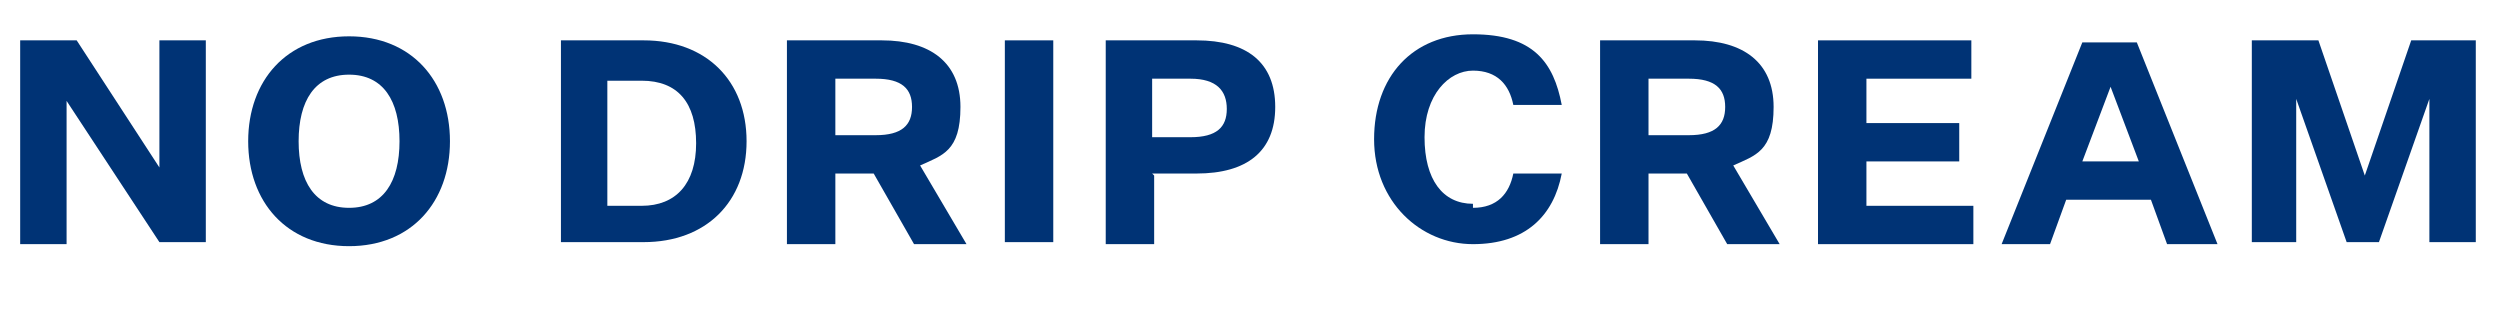 <?xml version="1.0" encoding="UTF-8"?> <svg xmlns="http://www.w3.org/2000/svg" id="Layer_2" version="1.1" viewBox="0 0 123.9 15.4"><defs><style> .st0 { fill: #003375; } .st1 { isolation: isolate; } </style></defs><g id="Layer_1-2"><g class="st1"><g class="st1"><path class="st0" d="M7.9,8.3h0V2h2.3v10h-2.3L3.3,5h0v7.1H1V2h2.8l4.1,6.3Z"></path><path class="st0" d="M17.3,12.2c-3.1,0-5-2.2-5-5.2s1.9-5.2,5-5.2,5,2.2,5,5.2-1.9,5.2-5,5.2ZM17.3,3.7c-1.7,0-2.5,1.3-2.5,3.3s.8,3.3,2.5,3.3,2.5-1.3,2.5-3.3-.8-3.3-2.5-3.3Z"></path><path class="st0" d="M37,7c0,3-2,5-5.1,5h-4.1V2h4.1c3.1,0,5.1,2,5.1,5ZM30.1,3.9v6.3h1.7c1.7,0,2.7-1.1,2.7-3.1s-.9-3.1-2.7-3.1h-1.7Z"></path><path class="st0" d="M39,12V2h4.7c2.4,0,3.9,1.1,3.9,3.3s-.9,2.4-2,2.9l2.3,3.9h-2.6l-2-3.5h-1.9v3.5h-2.4ZM43.4,6.7c1.3,0,1.8-.5,1.8-1.4s-.5-1.4-1.8-1.4h-2v2.8h2Z"></path><path class="st0" d="M49.8,2h2.4v10h-2.4V2Z"></path><path class="st0" d="M57.2,8.7v3.4h-2.4V2h4.5c2.5,0,3.9,1.1,3.9,3.3s-1.4,3.3-3.9,3.3h-2.2ZM59,6.8c1.3,0,1.8-.5,1.8-1.4s-.5-1.5-1.8-1.5h-1.9v2.9h1.9Z"></path><path class="st0" d="M73,10.3c1.2,0,1.8-.7,2-1.7h2.4c-.4,2.1-1.8,3.5-4.4,3.5s-4.9-2.1-4.9-5.2,1.9-5.2,4.9-5.2,4,1.4,4.4,3.5h-2.4c-.2-1-.8-1.7-2-1.7s-2.4,1.2-2.4,3.3.9,3.3,2.4,3.3Z"></path><path class="st0" d="M79.3,12V2h4.7c2.4,0,3.9,1.1,3.9,3.3s-.9,2.4-2,2.9l2.3,3.9h-2.6l-2-3.5h-1.9v3.5h-2.4ZM83.7,6.7c1.3,0,1.8-.5,1.8-1.4s-.5-1.4-1.8-1.4h-2v2.8h2Z"></path><path class="st0" d="M90.1,12V2h7.6v1.9h-5.2v2.2h4.6v1.9h-4.6v2.2h5.3v1.9h-7.7Z"></path><path class="st0" d="M106.6,9.9h-4.2l-.8,2.2h-2.4l4-10h2.7l4,10h-2.5l-.8-2.2ZM103.1,8h2.9l-1.4-3.7h0l-1.4,3.7Z"></path><path class="st0" d="M116.3,12l-2.5-7.1h0v7.1h-2.2V2h3.3l2.3,6.7h0l2.3-6.7h3.2v10h-2.3v-7.1h0l-2.5,7.1h-1.7Z"></path></g></g></g></svg> 